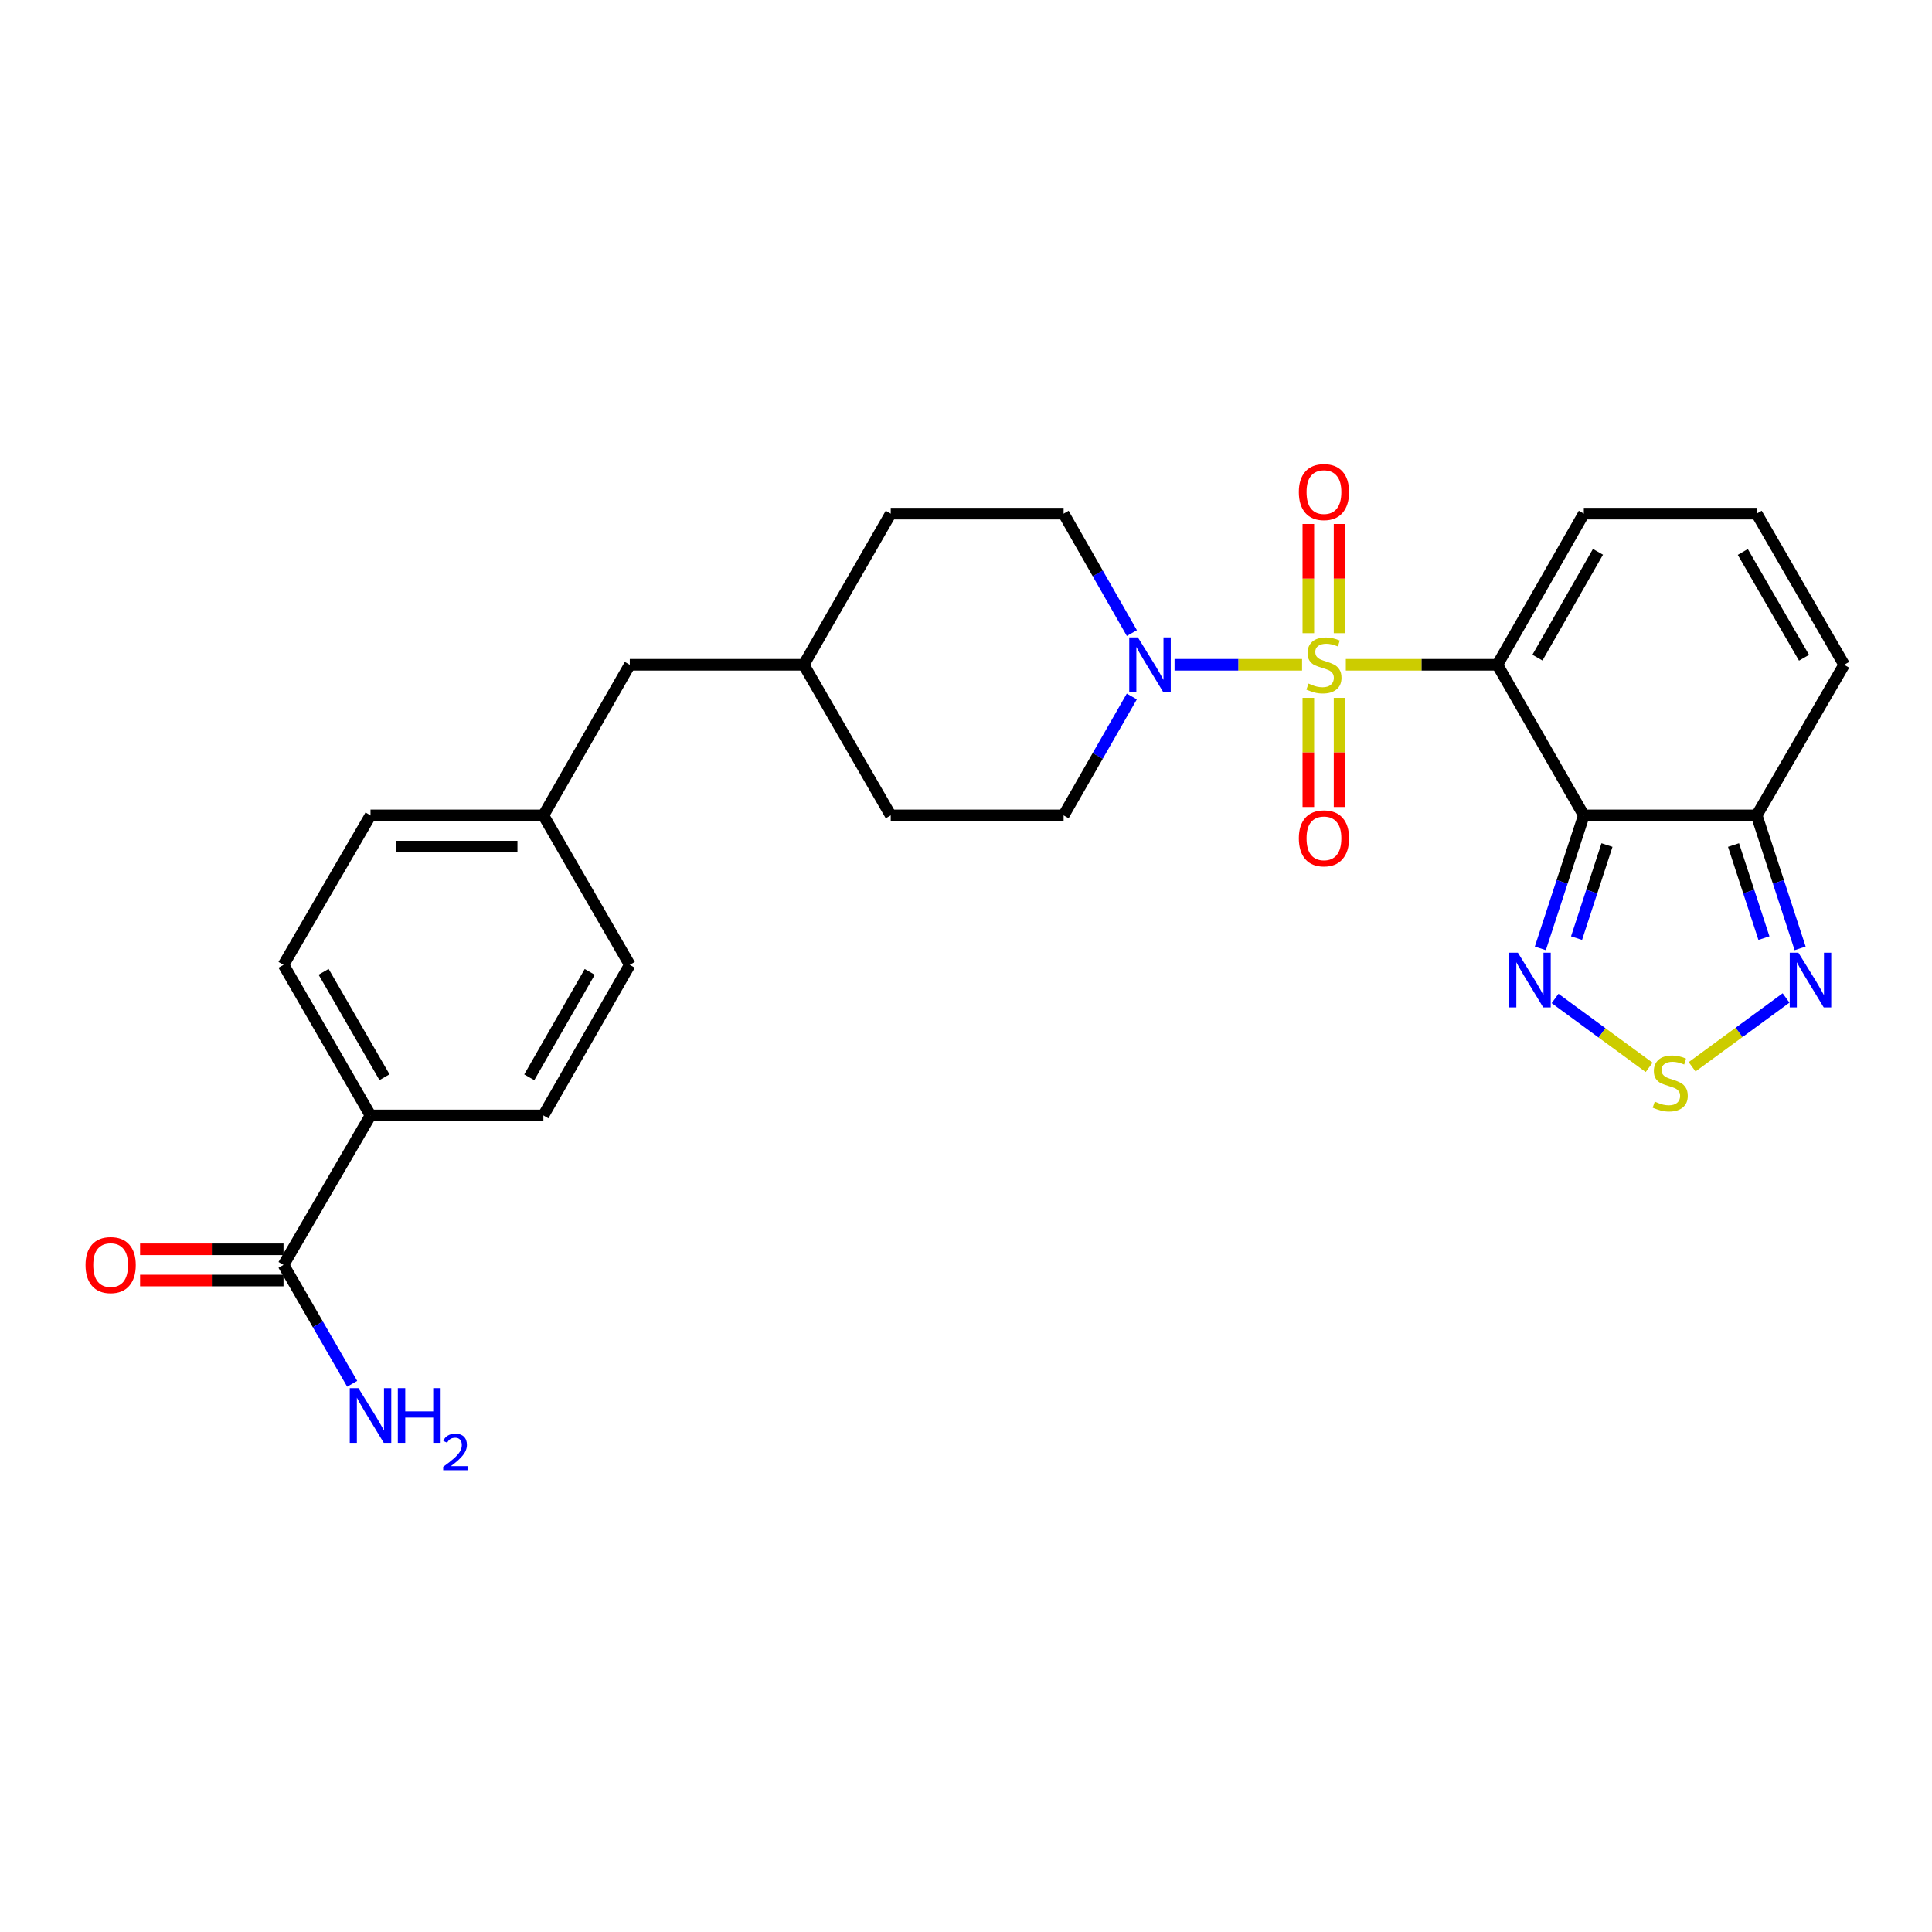 <?xml version='1.0' encoding='iso-8859-1'?>
<svg version='1.1' baseProfile='full'
              xmlns='http://www.w3.org/2000/svg'
                      xmlns:rdkit='http://www.rdkit.org/xml'
                      xmlns:xlink='http://www.w3.org/1999/xlink'
                  xml:space='preserve'
width='1000px' height='1000px' viewBox='0 0 1000 1000'>
<!-- END OF HEADER -->
<rect style='opacity:1.0;fill:#FFFFFF;stroke:none' width='1000' height='1000' x='0' y='0'> </rect>
<path class='bond-0' d='M 696.602,344.089 L 735.817,344.089' style='fill:none;fill-rule:evenodd;stroke:#CCCC00;stroke-width:6px;stroke-linecap:butt;stroke-linejoin:miter;stroke-opacity:1' />
<path class='bond-0' d='M 735.817,344.089 L 775.031,344.089' style='fill:none;fill-rule:evenodd;stroke:#000000;stroke-width:6px;stroke-linecap:butt;stroke-linejoin:miter;stroke-opacity:1' />
<path class='bond-2' d='M 673.948,344.089 L 640.947,344.089' style='fill:none;fill-rule:evenodd;stroke:#CCCC00;stroke-width:6px;stroke-linecap:butt;stroke-linejoin:miter;stroke-opacity:1' />
<path class='bond-2' d='M 640.947,344.089 L 607.946,344.089' style='fill:none;fill-rule:evenodd;stroke:#0000FF;stroke-width:6px;stroke-linecap:butt;stroke-linejoin:miter;stroke-opacity:1' />
<path class='bond-9' d='M 677.197,361.212 L 677.197,389.459' style='fill:none;fill-rule:evenodd;stroke:#CCCC00;stroke-width:6px;stroke-linecap:butt;stroke-linejoin:miter;stroke-opacity:1' />
<path class='bond-9' d='M 677.197,389.459 L 677.197,417.706' style='fill:none;fill-rule:evenodd;stroke:#FF0000;stroke-width:6px;stroke-linecap:butt;stroke-linejoin:miter;stroke-opacity:1' />
<path class='bond-9' d='M 693.36,361.212 L 693.36,389.459' style='fill:none;fill-rule:evenodd;stroke:#CCCC00;stroke-width:6px;stroke-linecap:butt;stroke-linejoin:miter;stroke-opacity:1' />
<path class='bond-9' d='M 693.36,389.459 L 693.36,417.706' style='fill:none;fill-rule:evenodd;stroke:#FF0000;stroke-width:6px;stroke-linecap:butt;stroke-linejoin:miter;stroke-opacity:1' />
<path class='bond-10' d='M 693.36,327.732 L 693.36,299.467' style='fill:none;fill-rule:evenodd;stroke:#CCCC00;stroke-width:6px;stroke-linecap:butt;stroke-linejoin:miter;stroke-opacity:1' />
<path class='bond-10' d='M 693.36,299.467 L 693.36,271.202' style='fill:none;fill-rule:evenodd;stroke:#FF0000;stroke-width:6px;stroke-linecap:butt;stroke-linejoin:miter;stroke-opacity:1' />
<path class='bond-10' d='M 677.197,327.732 L 677.197,299.467' style='fill:none;fill-rule:evenodd;stroke:#CCCC00;stroke-width:6px;stroke-linecap:butt;stroke-linejoin:miter;stroke-opacity:1' />
<path class='bond-10' d='M 677.197,299.467 L 677.197,271.202' style='fill:none;fill-rule:evenodd;stroke:#FF0000;stroke-width:6px;stroke-linecap:butt;stroke-linejoin:miter;stroke-opacity:1' />
<path class='bond-1' d='M 775.031,344.089 L 819.786,422.042' style='fill:none;fill-rule:evenodd;stroke:#000000;stroke-width:6px;stroke-linecap:butt;stroke-linejoin:miter;stroke-opacity:1' />
<path class='bond-8' d='M 775.031,344.089 L 819.786,265.857' style='fill:none;fill-rule:evenodd;stroke:#000000;stroke-width:6px;stroke-linecap:butt;stroke-linejoin:miter;stroke-opacity:1' />
<path class='bond-8' d='M 795.774,340.38 L 827.103,285.618' style='fill:none;fill-rule:evenodd;stroke:#000000;stroke-width:6px;stroke-linecap:butt;stroke-linejoin:miter;stroke-opacity:1' />
<path class='bond-3' d='M 819.786,422.042 L 808.532,456.459' style='fill:none;fill-rule:evenodd;stroke:#000000;stroke-width:6px;stroke-linecap:butt;stroke-linejoin:miter;stroke-opacity:1' />
<path class='bond-3' d='M 808.532,456.459 L 797.277,490.876' style='fill:none;fill-rule:evenodd;stroke:#0000FF;stroke-width:6px;stroke-linecap:butt;stroke-linejoin:miter;stroke-opacity:1' />
<path class='bond-3' d='M 831.773,437.391 L 823.895,461.483' style='fill:none;fill-rule:evenodd;stroke:#000000;stroke-width:6px;stroke-linecap:butt;stroke-linejoin:miter;stroke-opacity:1' />
<path class='bond-3' d='M 823.895,461.483 L 816.016,485.575' style='fill:none;fill-rule:evenodd;stroke:#0000FF;stroke-width:6px;stroke-linecap:butt;stroke-linejoin:miter;stroke-opacity:1' />
<path class='bond-4' d='M 819.786,422.042 L 909.261,422.042' style='fill:none;fill-rule:evenodd;stroke:#000000;stroke-width:6px;stroke-linecap:butt;stroke-linejoin:miter;stroke-opacity:1' />
<path class='bond-14' d='M 585.857,327.676 L 568.188,296.766' style='fill:none;fill-rule:evenodd;stroke:#0000FF;stroke-width:6px;stroke-linecap:butt;stroke-linejoin:miter;stroke-opacity:1' />
<path class='bond-14' d='M 568.188,296.766 L 550.52,265.857' style='fill:none;fill-rule:evenodd;stroke:#000000;stroke-width:6px;stroke-linecap:butt;stroke-linejoin:miter;stroke-opacity:1' />
<path class='bond-15' d='M 585.827,360.495 L 568.173,391.269' style='fill:none;fill-rule:evenodd;stroke:#0000FF;stroke-width:6px;stroke-linecap:butt;stroke-linejoin:miter;stroke-opacity:1' />
<path class='bond-15' d='M 568.173,391.269 L 550.52,422.042' style='fill:none;fill-rule:evenodd;stroke:#000000;stroke-width:6px;stroke-linecap:butt;stroke-linejoin:miter;stroke-opacity:1' />
<path class='bond-5' d='M 804.903,516.797 L 829.241,534.631' style='fill:none;fill-rule:evenodd;stroke:#0000FF;stroke-width:6px;stroke-linecap:butt;stroke-linejoin:miter;stroke-opacity:1' />
<path class='bond-5' d='M 829.241,534.631 L 853.578,552.466' style='fill:none;fill-rule:evenodd;stroke:#CCCC00;stroke-width:6px;stroke-linecap:butt;stroke-linejoin:miter;stroke-opacity:1' />
<path class='bond-6' d='M 909.261,422.042 L 920.504,456.459' style='fill:none;fill-rule:evenodd;stroke:#000000;stroke-width:6px;stroke-linecap:butt;stroke-linejoin:miter;stroke-opacity:1' />
<path class='bond-6' d='M 920.504,456.459 L 931.748,490.876' style='fill:none;fill-rule:evenodd;stroke:#0000FF;stroke-width:6px;stroke-linecap:butt;stroke-linejoin:miter;stroke-opacity:1' />
<path class='bond-6' d='M 897.269,437.386 L 905.14,461.478' style='fill:none;fill-rule:evenodd;stroke:#000000;stroke-width:6px;stroke-linecap:butt;stroke-linejoin:miter;stroke-opacity:1' />
<path class='bond-6' d='M 905.14,461.478 L 913.011,485.57' style='fill:none;fill-rule:evenodd;stroke:#0000FF;stroke-width:6px;stroke-linecap:butt;stroke-linejoin:miter;stroke-opacity:1' />
<path class='bond-28' d='M 909.261,422.042 L 954.545,344.089' style='fill:none;fill-rule:evenodd;stroke:#000000;stroke-width:6px;stroke-linecap:butt;stroke-linejoin:miter;stroke-opacity:1' />
<path class='bond-29' d='M 875.836,552.172 L 900.152,534.355' style='fill:none;fill-rule:evenodd;stroke:#CCCC00;stroke-width:6px;stroke-linecap:butt;stroke-linejoin:miter;stroke-opacity:1' />
<path class='bond-29' d='M 900.152,534.355 L 924.468,516.538' style='fill:none;fill-rule:evenodd;stroke:#0000FF;stroke-width:6px;stroke-linecap:butt;stroke-linejoin:miter;stroke-opacity:1' />
<path class='bond-7' d='M 146.745,654.716 L 191.778,577.347' style='fill:none;fill-rule:evenodd;stroke:#000000;stroke-width:6px;stroke-linecap:butt;stroke-linejoin:miter;stroke-opacity:1' />
<path class='bond-16' d='M 146.745,646.634 L 109.626,646.634' style='fill:none;fill-rule:evenodd;stroke:#000000;stroke-width:6px;stroke-linecap:butt;stroke-linejoin:miter;stroke-opacity:1' />
<path class='bond-16' d='M 109.626,646.634 L 72.508,646.634' style='fill:none;fill-rule:evenodd;stroke:#FF0000;stroke-width:6px;stroke-linecap:butt;stroke-linejoin:miter;stroke-opacity:1' />
<path class='bond-16' d='M 146.745,662.798 L 109.626,662.798' style='fill:none;fill-rule:evenodd;stroke:#000000;stroke-width:6px;stroke-linecap:butt;stroke-linejoin:miter;stroke-opacity:1' />
<path class='bond-16' d='M 109.626,662.798 L 72.508,662.798' style='fill:none;fill-rule:evenodd;stroke:#FF0000;stroke-width:6px;stroke-linecap:butt;stroke-linejoin:miter;stroke-opacity:1' />
<path class='bond-19' d='M 146.745,654.716 L 164.521,685.483' style='fill:none;fill-rule:evenodd;stroke:#000000;stroke-width:6px;stroke-linecap:butt;stroke-linejoin:miter;stroke-opacity:1' />
<path class='bond-19' d='M 164.521,685.483 L 182.297,716.25' style='fill:none;fill-rule:evenodd;stroke:#0000FF;stroke-width:6px;stroke-linecap:butt;stroke-linejoin:miter;stroke-opacity:1' />
<path class='bond-11' d='M 819.786,265.857 L 909.261,265.857' style='fill:none;fill-rule:evenodd;stroke:#000000;stroke-width:6px;stroke-linecap:butt;stroke-linejoin:miter;stroke-opacity:1' />
<path class='bond-13' d='M 909.261,265.857 L 954.545,344.089' style='fill:none;fill-rule:evenodd;stroke:#000000;stroke-width:6px;stroke-linecap:butt;stroke-linejoin:miter;stroke-opacity:1' />
<path class='bond-13' d='M 902.064,285.689 L 933.764,340.451' style='fill:none;fill-rule:evenodd;stroke:#000000;stroke-width:6px;stroke-linecap:butt;stroke-linejoin:miter;stroke-opacity:1' />
<path class='bond-12' d='M 191.778,577.347 L 146.745,499.402' style='fill:none;fill-rule:evenodd;stroke:#000000;stroke-width:6px;stroke-linecap:butt;stroke-linejoin:miter;stroke-opacity:1' />
<path class='bond-12' d='M 199.019,557.569 L 167.496,503.008' style='fill:none;fill-rule:evenodd;stroke:#000000;stroke-width:6px;stroke-linecap:butt;stroke-linejoin:miter;stroke-opacity:1' />
<path class='bond-30' d='M 191.778,577.347 L 281.253,577.347' style='fill:none;fill-rule:evenodd;stroke:#000000;stroke-width:6px;stroke-linecap:butt;stroke-linejoin:miter;stroke-opacity:1' />
<path class='bond-25' d='M 550.52,265.857 L 461.045,265.857' style='fill:none;fill-rule:evenodd;stroke:#000000;stroke-width:6px;stroke-linecap:butt;stroke-linejoin:miter;stroke-opacity:1' />
<path class='bond-24' d='M 550.52,422.042 L 461.045,422.042' style='fill:none;fill-rule:evenodd;stroke:#000000;stroke-width:6px;stroke-linecap:butt;stroke-linejoin:miter;stroke-opacity:1' />
<path class='bond-17' d='M 146.745,499.402 L 191.778,422.042' style='fill:none;fill-rule:evenodd;stroke:#000000;stroke-width:6px;stroke-linecap:butt;stroke-linejoin:miter;stroke-opacity:1' />
<path class='bond-18' d='M 281.253,577.347 L 325.981,499.402' style='fill:none;fill-rule:evenodd;stroke:#000000;stroke-width:6px;stroke-linecap:butt;stroke-linejoin:miter;stroke-opacity:1' />
<path class='bond-18' d='M 273.943,557.61 L 305.252,503.049' style='fill:none;fill-rule:evenodd;stroke:#000000;stroke-width:6px;stroke-linecap:butt;stroke-linejoin:miter;stroke-opacity:1' />
<path class='bond-20' d='M 281.253,422.042 L 325.981,344.089' style='fill:none;fill-rule:evenodd;stroke:#000000;stroke-width:6px;stroke-linecap:butt;stroke-linejoin:miter;stroke-opacity:1' />
<path class='bond-22' d='M 281.253,422.042 L 325.981,499.402' style='fill:none;fill-rule:evenodd;stroke:#000000;stroke-width:6px;stroke-linecap:butt;stroke-linejoin:miter;stroke-opacity:1' />
<path class='bond-23' d='M 281.253,422.042 L 191.778,422.042' style='fill:none;fill-rule:evenodd;stroke:#000000;stroke-width:6px;stroke-linecap:butt;stroke-linejoin:miter;stroke-opacity:1' />
<path class='bond-23' d='M 267.832,438.205 L 205.2,438.205' style='fill:none;fill-rule:evenodd;stroke:#000000;stroke-width:6px;stroke-linecap:butt;stroke-linejoin:miter;stroke-opacity:1' />
<path class='bond-21' d='M 325.981,344.089 L 416.012,344.089' style='fill:none;fill-rule:evenodd;stroke:#000000;stroke-width:6px;stroke-linecap:butt;stroke-linejoin:miter;stroke-opacity:1' />
<path class='bond-26' d='M 461.045,422.042 L 416.012,344.089' style='fill:none;fill-rule:evenodd;stroke:#000000;stroke-width:6px;stroke-linecap:butt;stroke-linejoin:miter;stroke-opacity:1' />
<path class='bond-27' d='M 461.045,265.857 L 416.012,344.089' style='fill:none;fill-rule:evenodd;stroke:#000000;stroke-width:6px;stroke-linecap:butt;stroke-linejoin:miter;stroke-opacity:1' />
<path  class='atom-0' d='M 677.279 353.809
Q 677.599 353.929, 678.919 354.489
Q 680.239 355.049, 681.679 355.409
Q 683.159 355.729, 684.599 355.729
Q 687.279 355.729, 688.839 354.449
Q 690.399 353.129, 690.399 350.849
Q 690.399 349.289, 689.599 348.329
Q 688.839 347.369, 687.639 346.849
Q 686.439 346.329, 684.439 345.729
Q 681.919 344.969, 680.399 344.249
Q 678.919 343.529, 677.839 342.009
Q 676.799 340.489, 676.799 337.929
Q 676.799 334.369, 679.199 332.169
Q 681.639 329.969, 686.439 329.969
Q 689.719 329.969, 693.439 331.529
L 692.519 334.609
Q 689.119 333.209, 686.559 333.209
Q 683.799 333.209, 682.279 334.369
Q 680.759 335.489, 680.799 337.449
Q 680.799 338.969, 681.559 339.889
Q 682.359 340.809, 683.479 341.329
Q 684.639 341.849, 686.559 342.449
Q 689.119 343.249, 690.639 344.049
Q 692.159 344.849, 693.239 346.489
Q 694.359 348.089, 694.359 350.849
Q 694.359 354.769, 691.719 356.889
Q 689.119 358.969, 684.759 358.969
Q 682.239 358.969, 680.319 358.409
Q 678.439 357.889, 676.199 356.969
L 677.279 353.809
' fill='#CCCC00'/>
<path  class='atom-3' d='M 588.979 329.929
L 598.259 344.929
Q 599.179 346.409, 600.659 349.089
Q 602.139 351.769, 602.219 351.929
L 602.219 329.929
L 605.979 329.929
L 605.979 358.249
L 602.099 358.249
L 592.139 341.849
Q 590.979 339.929, 589.739 337.729
Q 588.539 335.529, 588.179 334.849
L 588.179 358.249
L 584.499 358.249
L 584.499 329.929
L 588.979 329.929
' fill='#0000FF'/>
<path  class='atom-4' d='M 785.653 493.118
L 794.933 508.118
Q 795.853 509.598, 797.333 512.278
Q 798.813 514.958, 798.893 515.118
L 798.893 493.118
L 802.653 493.118
L 802.653 521.438
L 798.773 521.438
L 788.813 505.038
Q 787.653 503.118, 786.413 500.918
Q 785.213 498.718, 784.853 498.038
L 784.853 521.438
L 781.173 521.438
L 781.173 493.118
L 785.653 493.118
' fill='#0000FF'/>
<path  class='atom-6' d='M 856.505 570.194
Q 856.825 570.314, 858.145 570.874
Q 859.465 571.434, 860.905 571.794
Q 862.385 572.114, 863.825 572.114
Q 866.505 572.114, 868.065 570.834
Q 869.625 569.514, 869.625 567.234
Q 869.625 565.674, 868.825 564.714
Q 868.065 563.754, 866.865 563.234
Q 865.665 562.714, 863.665 562.114
Q 861.145 561.354, 859.625 560.634
Q 858.145 559.914, 857.065 558.394
Q 856.025 556.874, 856.025 554.314
Q 856.025 550.754, 858.425 548.554
Q 860.865 546.354, 865.665 546.354
Q 868.945 546.354, 872.665 547.914
L 871.745 550.994
Q 868.345 549.594, 865.785 549.594
Q 863.025 549.594, 861.505 550.754
Q 859.985 551.874, 860.025 553.834
Q 860.025 555.354, 860.785 556.274
Q 861.585 557.194, 862.705 557.714
Q 863.865 558.234, 865.785 558.834
Q 868.345 559.634, 869.865 560.434
Q 871.385 561.234, 872.465 562.874
Q 873.585 564.474, 873.585 567.234
Q 873.585 571.154, 870.945 573.274
Q 868.345 575.354, 863.985 575.354
Q 861.465 575.354, 859.545 574.794
Q 857.665 574.274, 855.425 573.354
L 856.505 570.194
' fill='#CCCC00'/>
<path  class='atom-7' d='M 930.847 493.118
L 940.127 508.118
Q 941.047 509.598, 942.527 512.278
Q 944.007 514.958, 944.087 515.118
L 944.087 493.118
L 947.847 493.118
L 947.847 521.438
L 943.967 521.438
L 934.007 505.038
Q 932.847 503.118, 931.607 500.918
Q 930.407 498.718, 930.047 498.038
L 930.047 521.438
L 926.367 521.438
L 926.367 493.118
L 930.847 493.118
' fill='#0000FF'/>
<path  class='atom-10' d='M 672.279 433.921
Q 672.279 427.121, 675.639 423.321
Q 678.999 419.521, 685.279 419.521
Q 691.559 419.521, 694.919 423.321
Q 698.279 427.121, 698.279 433.921
Q 698.279 440.801, 694.879 444.721
Q 691.479 448.601, 685.279 448.601
Q 679.039 448.601, 675.639 444.721
Q 672.279 440.841, 672.279 433.921
M 685.279 445.401
Q 689.599 445.401, 691.919 442.521
Q 694.279 439.601, 694.279 433.921
Q 694.279 428.361, 691.919 425.561
Q 689.599 422.721, 685.279 422.721
Q 680.959 422.721, 678.599 425.521
Q 676.279 428.321, 676.279 433.921
Q 676.279 439.641, 678.599 442.521
Q 680.959 445.401, 685.279 445.401
' fill='#FF0000'/>
<path  class='atom-11' d='M 672.279 254.694
Q 672.279 247.894, 675.639 244.094
Q 678.999 240.294, 685.279 240.294
Q 691.559 240.294, 694.919 244.094
Q 698.279 247.894, 698.279 254.694
Q 698.279 261.574, 694.879 265.494
Q 691.479 269.374, 685.279 269.374
Q 679.039 269.374, 675.639 265.494
Q 672.279 261.614, 672.279 254.694
M 685.279 266.174
Q 689.599 266.174, 691.919 263.294
Q 694.279 260.374, 694.279 254.694
Q 694.279 249.134, 691.919 246.334
Q 689.599 243.494, 685.279 243.494
Q 680.959 243.494, 678.599 246.294
Q 676.279 249.094, 676.279 254.694
Q 676.279 260.414, 678.599 263.294
Q 680.959 266.174, 685.279 266.174
' fill='#FF0000'/>
<path  class='atom-17' d='M 44.271 654.796
Q 44.271 647.996, 47.631 644.196
Q 50.991 640.396, 57.271 640.396
Q 63.551 640.396, 66.911 644.196
Q 70.271 647.996, 70.271 654.796
Q 70.271 661.676, 66.871 665.596
Q 63.471 669.476, 57.271 669.476
Q 51.031 669.476, 47.631 665.596
Q 44.271 661.716, 44.271 654.796
M 57.271 666.276
Q 61.591 666.276, 63.911 663.396
Q 66.271 660.476, 66.271 654.796
Q 66.271 649.236, 63.911 646.436
Q 61.591 643.596, 57.271 643.596
Q 52.951 643.596, 50.591 646.396
Q 48.271 649.196, 48.271 654.796
Q 48.271 660.516, 50.591 663.396
Q 52.951 666.276, 57.271 666.276
' fill='#FF0000'/>
<path  class='atom-20' d='M 185.518 718.5
L 194.798 733.5
Q 195.718 734.98, 197.198 737.66
Q 198.678 740.34, 198.758 740.5
L 198.758 718.5
L 202.518 718.5
L 202.518 746.82
L 198.638 746.82
L 188.678 730.42
Q 187.518 728.5, 186.278 726.3
Q 185.078 724.1, 184.718 723.42
L 184.718 746.82
L 181.038 746.82
L 181.038 718.5
L 185.518 718.5
' fill='#0000FF'/>
<path  class='atom-20' d='M 205.918 718.5
L 209.758 718.5
L 209.758 730.54
L 224.238 730.54
L 224.238 718.5
L 228.078 718.5
L 228.078 746.82
L 224.238 746.82
L 224.238 733.74
L 209.758 733.74
L 209.758 746.82
L 205.918 746.82
L 205.918 718.5
' fill='#0000FF'/>
<path  class='atom-20' d='M 229.451 745.827
Q 230.138 744.058, 231.774 743.081
Q 233.411 742.078, 235.682 742.078
Q 238.506 742.078, 240.09 743.609
Q 241.674 745.14, 241.674 747.86
Q 241.674 750.632, 239.615 753.219
Q 237.582 755.806, 233.358 758.868
L 241.991 758.868
L 241.991 760.98
L 229.398 760.98
L 229.398 759.212
Q 232.883 756.73, 234.942 754.882
Q 237.028 753.034, 238.031 751.371
Q 239.034 749.708, 239.034 747.992
Q 239.034 746.196, 238.137 745.193
Q 237.239 744.19, 235.682 744.19
Q 234.177 744.19, 233.174 744.797
Q 232.17 745.404, 231.458 746.751
L 229.451 745.827
' fill='#0000FF'/>
</svg>
